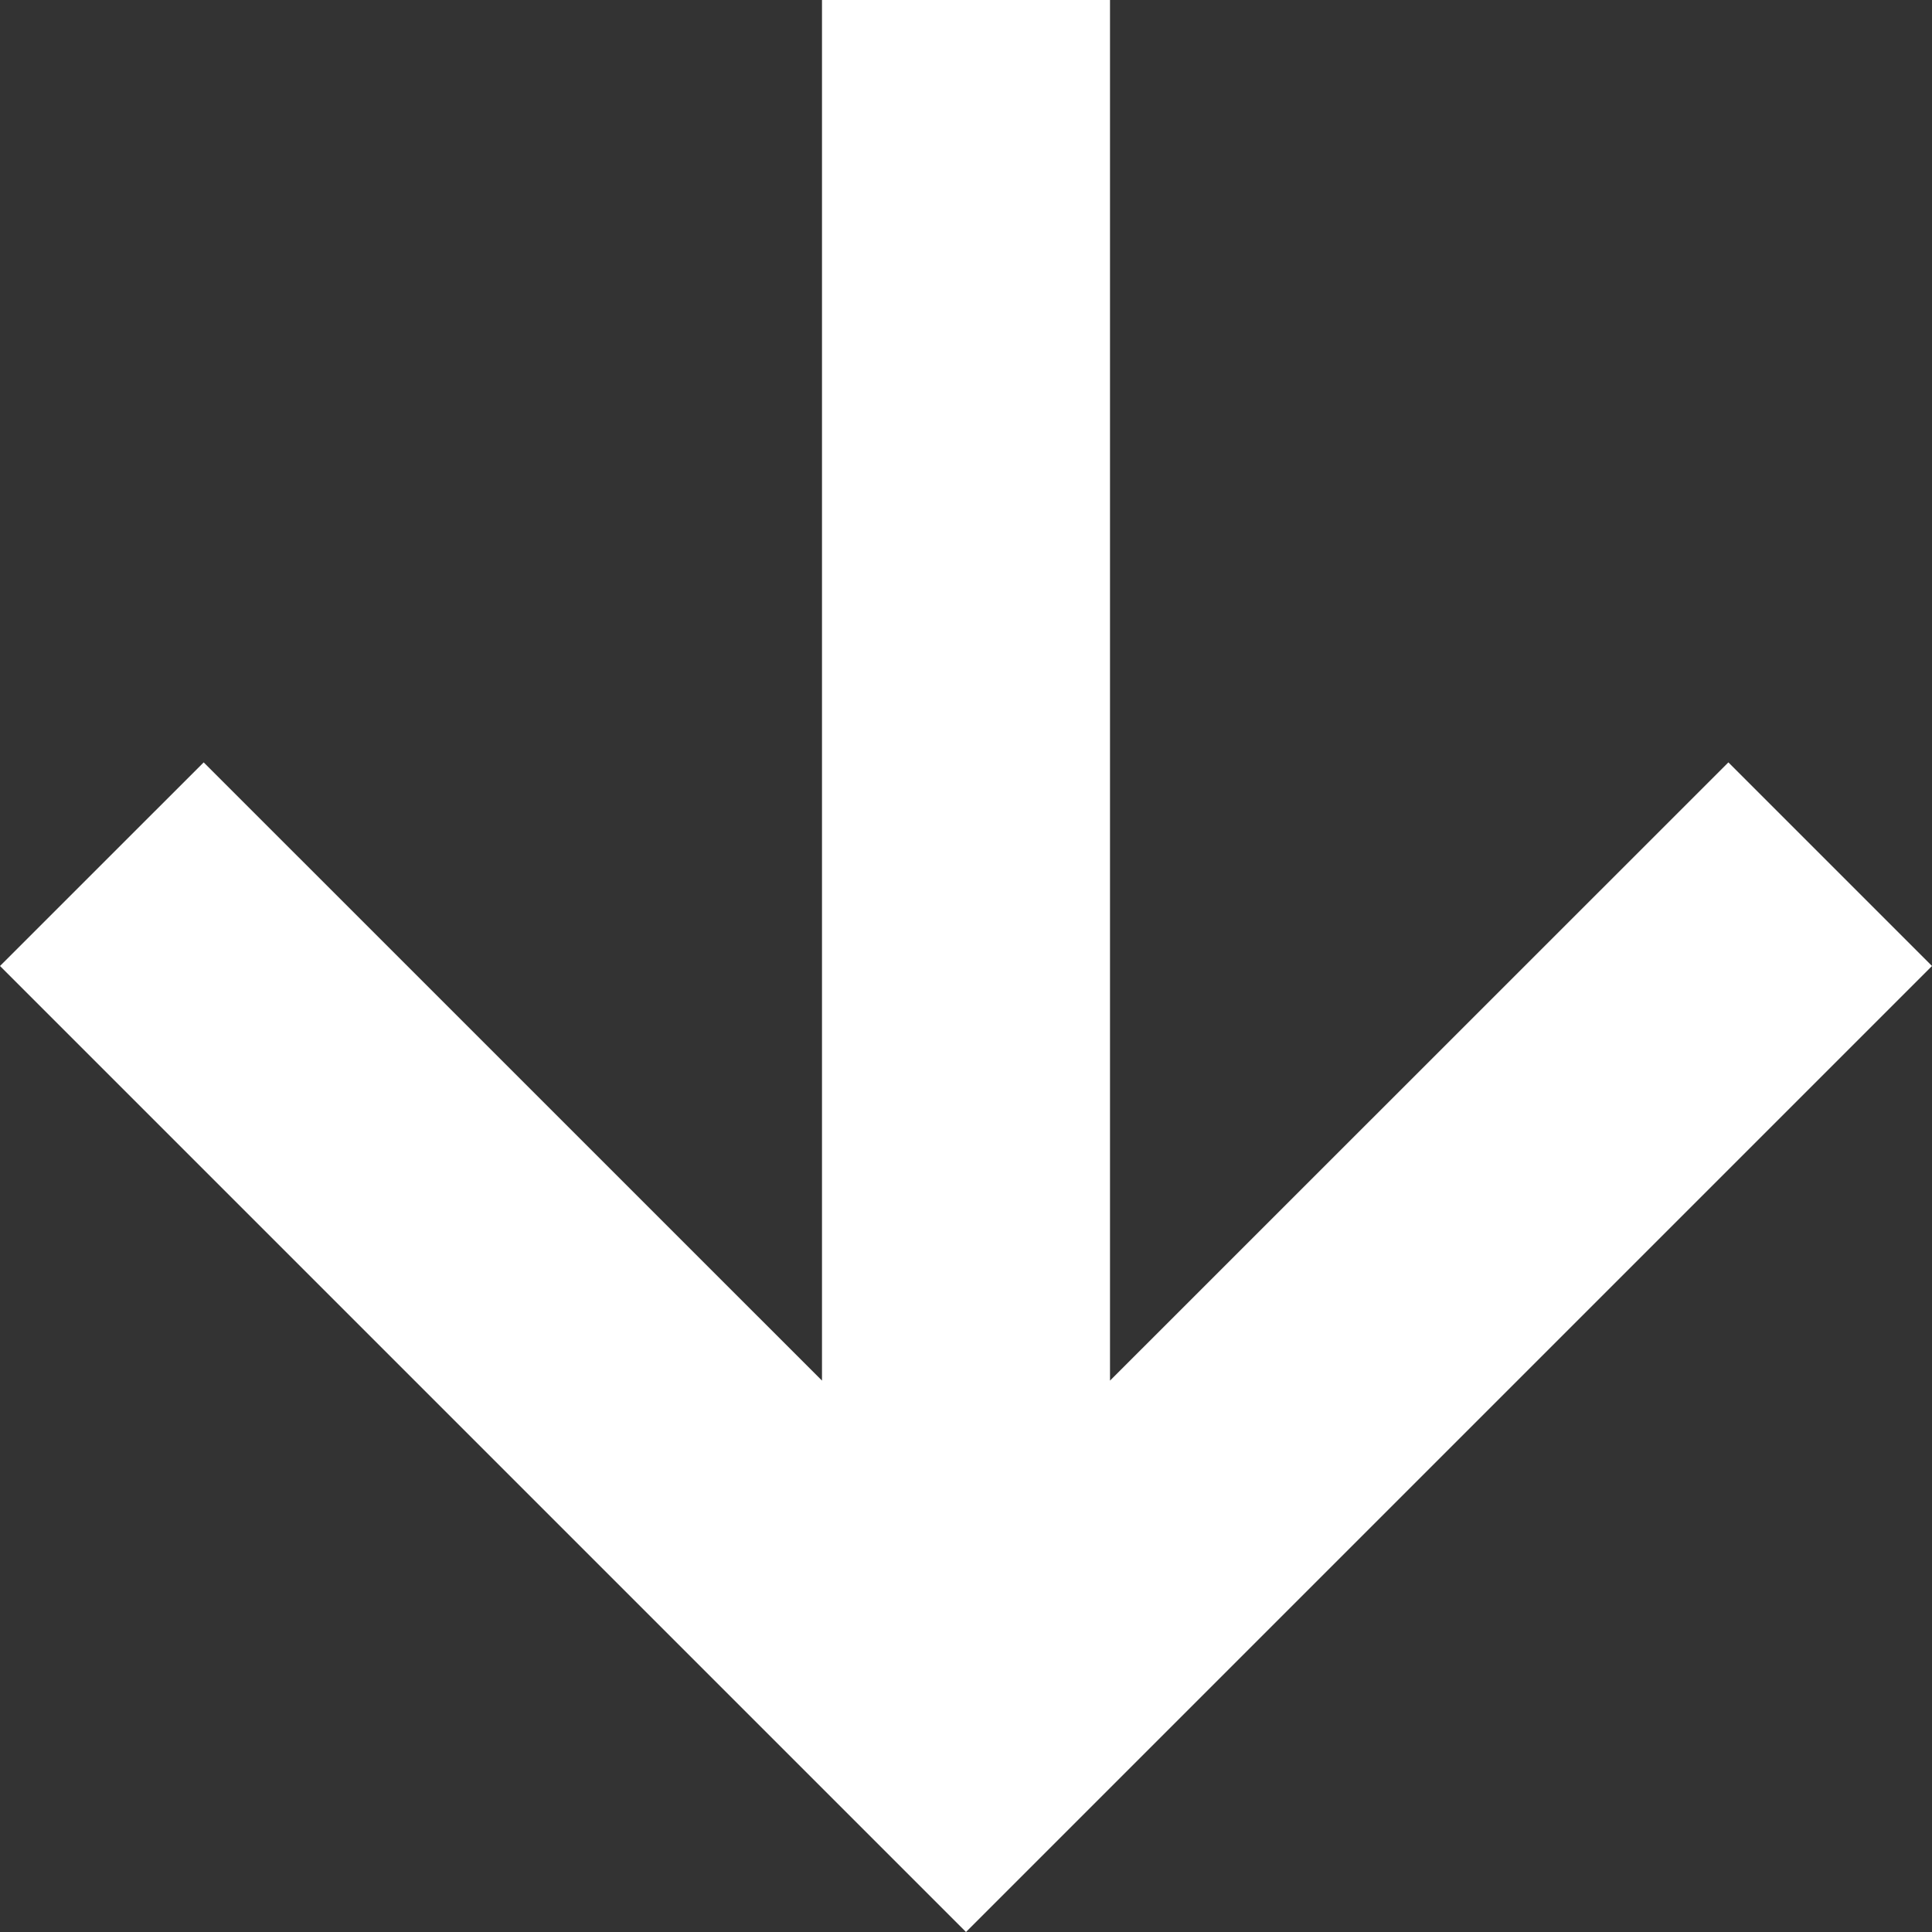 <svg xmlns="http://www.w3.org/2000/svg" width="28" height="28" viewBox="0 0 28 28" fill="none"><rect x="0" y="0" width="28" height="28" fill="#333333" stroke="none"/><path d="M2.952 11.049L-4.15708e-06 14L14 28L28 14L25.049 11.049L16.087 20.009L16.087 -5.20718e-07L11.913 -7.03201e-07L11.913 20.009L2.952 11.049Z" fill="white"></path></svg>